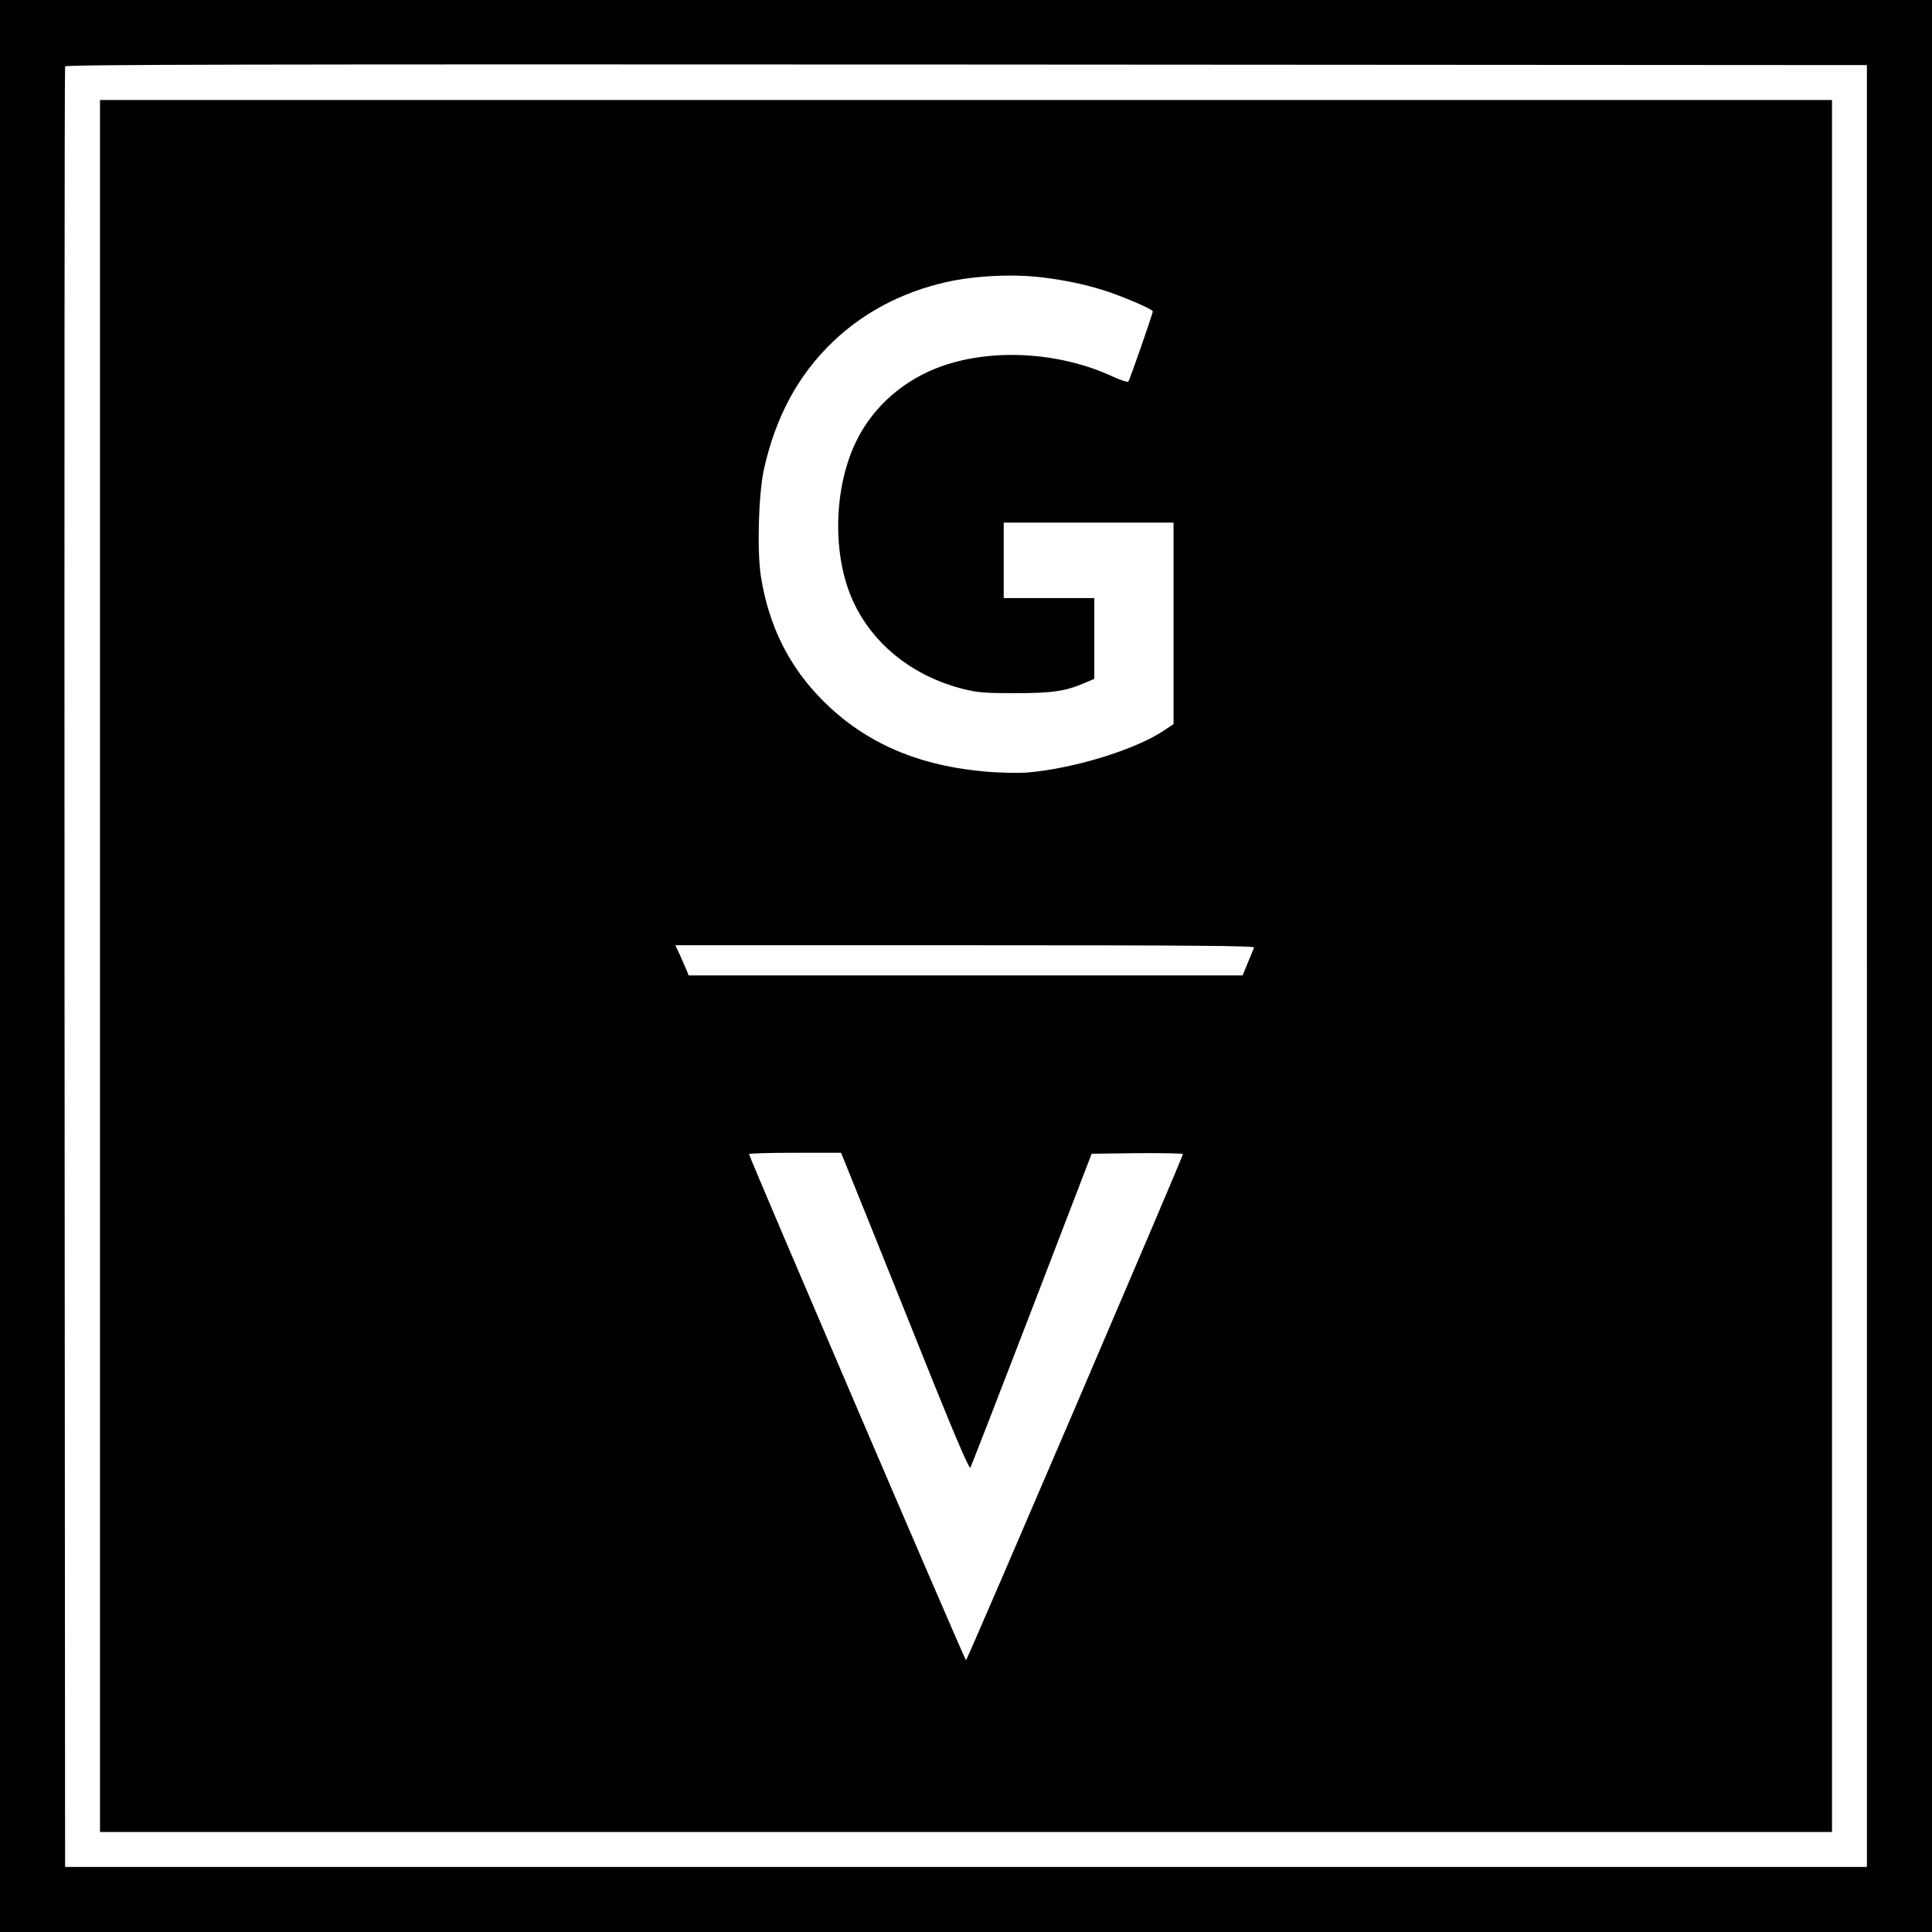 <?xml version="1.0" standalone="no"?>
<!DOCTYPE svg PUBLIC "-//W3C//DTD SVG 20010904//EN"
 "http://www.w3.org/TR/2001/REC-SVG-20010904/DTD/svg10.dtd">
<svg version="1.0" xmlns="http://www.w3.org/2000/svg"
 width="1024pt" height="1024pt" viewBox="0 0 1024 1024"
 preserveAspectRatio="xMidYMid meet">
<g transform="translate(0,1024) scale(0.1,-0.1)"
fill="#000000" stroke="none">
<path d="M0 5120 l0 -5120 5120 0 5120 0 0 5120 0 5120 -5120 0 -5120 0 0
-5120z m9895 0 l0 -4775 -4775 0 -4775 0 -3 4765 c-1 2621 0 4771 3 4778 3 10
964 12 4777 10 l4773 -3 0 -4775z"/>
<path d="M530 5120 l0 -4590 4590 0 4590 0 0 4590 0 4590 -4590 0 -4590 0 0
-4590z m5000 3649 c114 -14 218 -36 315 -66 97 -30 265 -102 265 -113 0 -13
-122 -364 -130 -373 -3 -4 -40 8 -82 27 -277 129 -630 151 -901 57 -202 -70
-366 -212 -457 -396 -118 -238 -130 -582 -30 -825 100 -242 318 -422 596 -492
76 -19 116 -22 274 -22 196 0 267 10 371 55 l49 21 0 214 0 214 -240 0 -240 0
0 200 0 200 450 0 450 0 0 -534 0 -534 -54 -36 c-153 -101 -479 -201 -726
-221 -41 -3 -132 -1 -202 4 -368 30 -649 151 -874 375 -180 179 -289 396 -331
660 -21 136 -13 430 15 564 62 282 182 505 369 683 162 154 365 261 599 314
152 34 356 44 514 24z m1117 -3551 c-3 -7 -17 -43 -33 -80 l-28 -68 -1468 0
-1468 0 -9 23 c-5 12 -21 48 -35 80 l-26 57 1536 0 c1225 0 1535 -3 1531 -12z
m-2039 -1460 c82 -205 235 -584 338 -842 126 -312 192 -464 197 -455 5 8 151
385 326 839 l317 825 242 3 c133 1 242 -1 242 -5 0 -14 -1144 -2683 -1150
-2683 -6 0 -1150 2669 -1150 2683 0 4 110 7 244 7 l244 0 150 -372z"/>
</g>
</svg>
